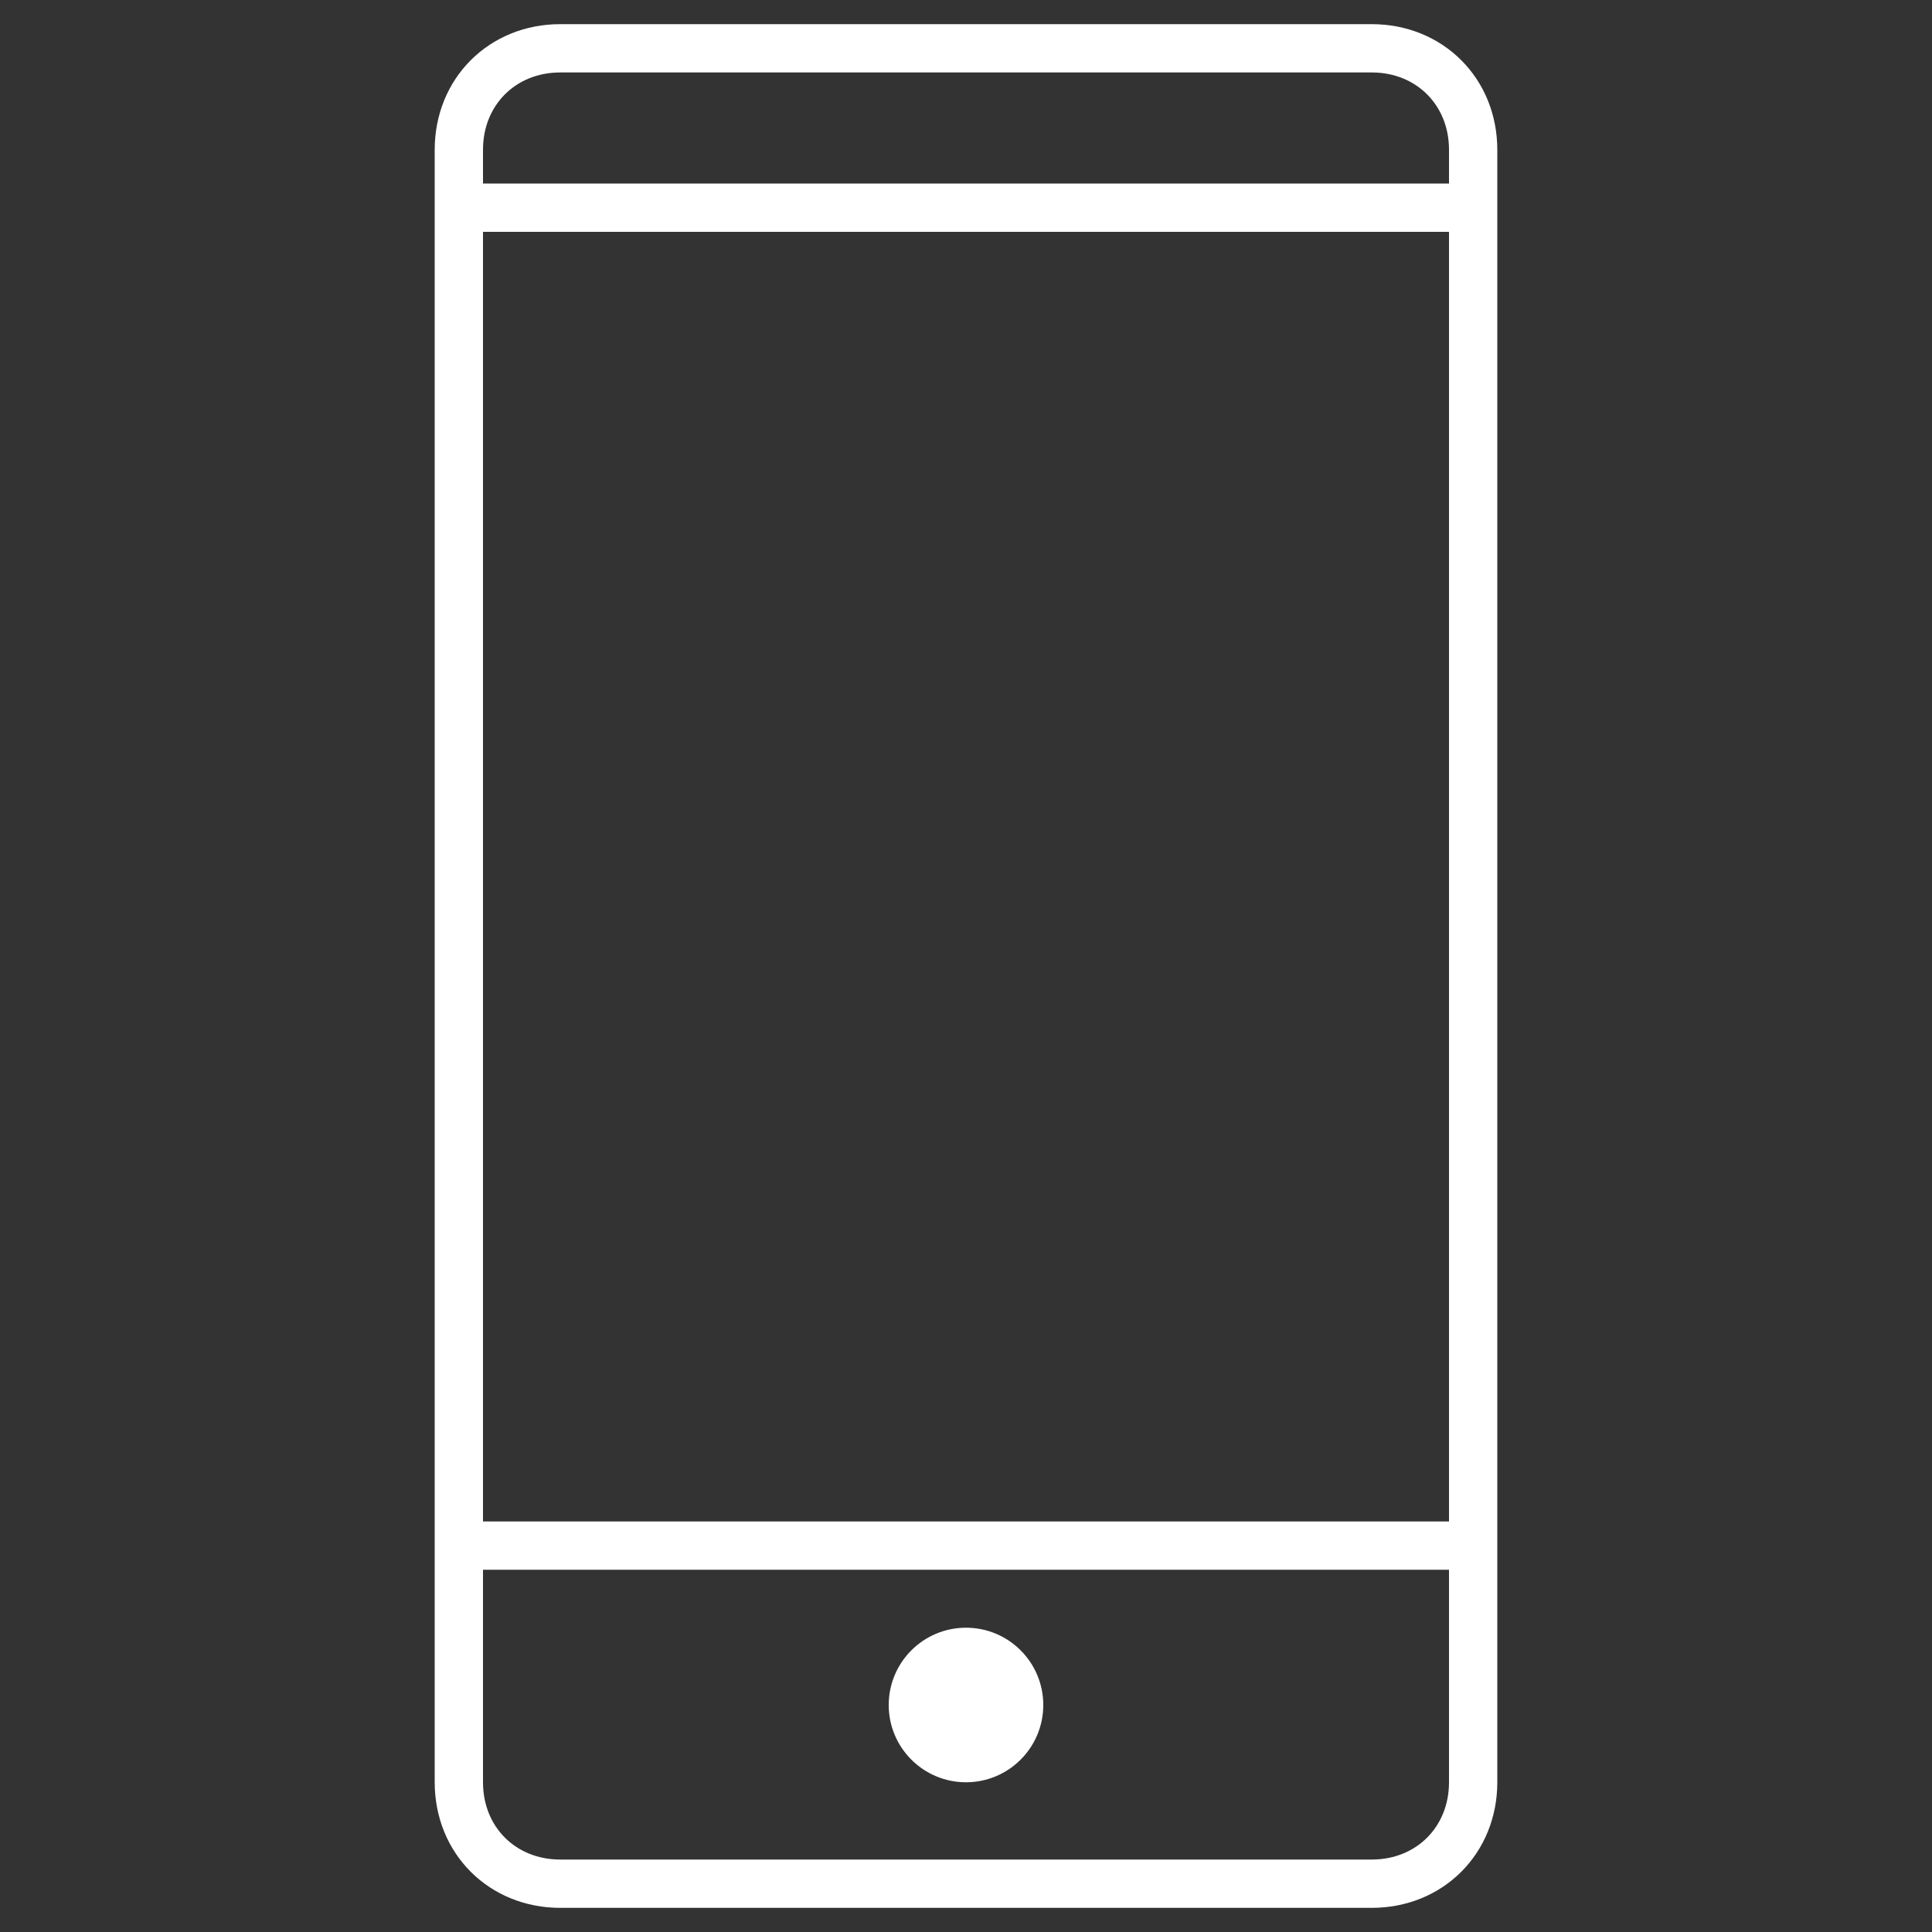<?xml version="1.0" encoding="UTF-8"?> <svg xmlns="http://www.w3.org/2000/svg" xmlns:xlink="http://www.w3.org/1999/xlink" version="1.1" id="Layer_1" x="0px" y="0px" viewBox="0 0 40 40" style="enable-background:new 0 0 40 40;" xml:space="preserve"><rect x="0" y="0" width="40" height="40" fill="#333333" stroke="none"/> <style type="text/css"> .st0{fill:none;stroke:#FFFFFF;stroke-miterlimit:10;} .st1{fill:#FFFFFF;} </style> <g> <path class="st0" d="M28.4,39H11.6c-1.2,0-2.1-0.9-2.1-2.1V3.1c0-1.2,0.9-2.1,2.1-2.1h16.8c1.2,0,2.1,0.9,2.1,2.1v33.8 C30.5,38.1,29.6,39,28.4,39z"></path> <line class="st0" x1="9.5" y1="4.3" x2="30.5" y2="4.3"></line> <line class="st0" x1="9.5" y1="32" x2="30.5" y2="32"></line> <ellipse class="st1" cx="20" cy="35.3" rx="1.6" ry="1.6"></ellipse> </g> </svg> 